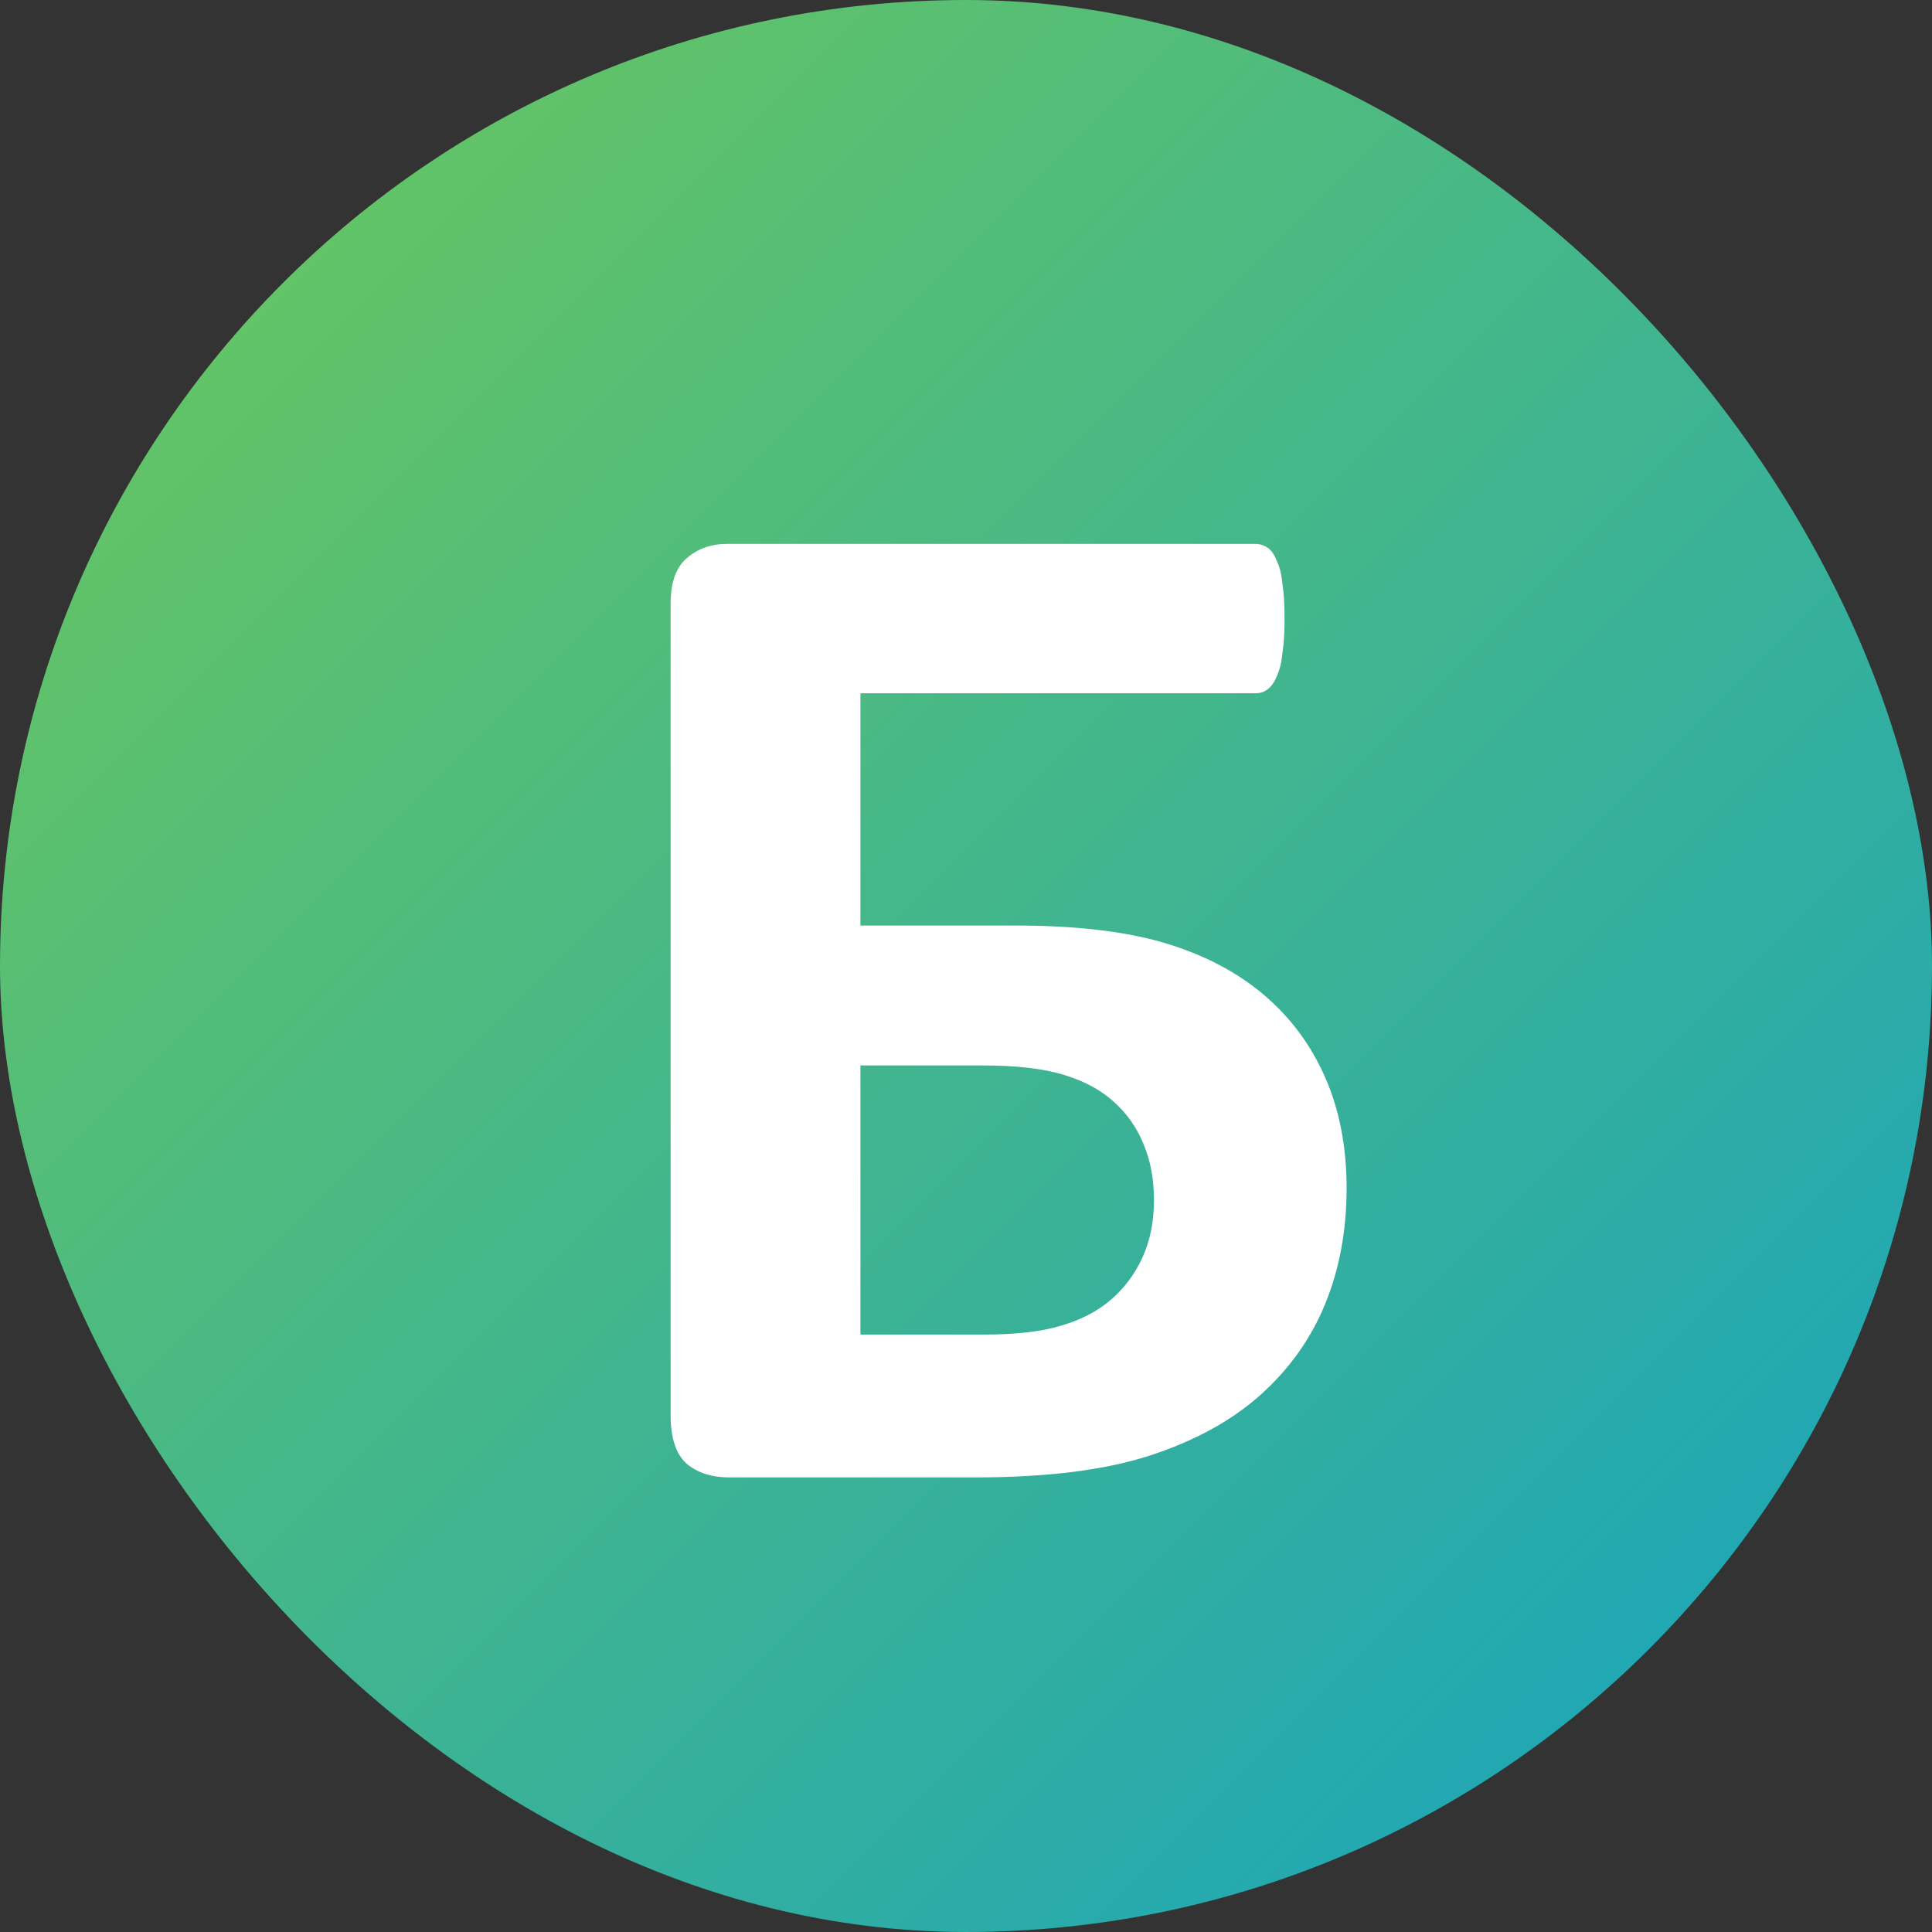 <svg width="17" height="17" viewBox="0 0 17 17" fill="none" xmlns="http://www.w3.org/2000/svg">
<rect x="0" y="0" width="17" height="17" fill="#333333" stroke="none"/>
<rect width="17" height="17" rx="8.5" fill="url(#paint0_linear_241_2775)"/>
<path d="M11.849 10.455C11.849 10.827 11.786 11.168 11.659 11.477C11.532 11.786 11.339 12.054 11.081 12.283C10.827 12.507 10.503 12.683 10.11 12.81C9.716 12.937 9.206 13 8.58 13H6.416C6.263 13 6.138 12.96 6.041 12.879C5.948 12.795 5.901 12.653 5.901 12.454V5.313C5.901 5.127 5.948 4.993 6.041 4.913C6.138 4.828 6.257 4.786 6.396 4.786H11.043C11.085 4.786 11.121 4.797 11.151 4.818C11.185 4.839 11.212 4.877 11.233 4.932C11.259 4.983 11.276 5.051 11.284 5.135C11.297 5.216 11.303 5.319 11.303 5.446C11.303 5.565 11.297 5.666 11.284 5.751C11.276 5.831 11.259 5.899 11.233 5.954C11.212 6.005 11.185 6.043 11.151 6.068C11.121 6.09 11.087 6.1 11.049 6.1H7.571V8.144H8.936C9.465 8.144 9.9 8.195 10.243 8.296C10.586 8.398 10.876 8.548 11.113 8.747C11.35 8.946 11.532 9.189 11.659 9.477C11.786 9.765 11.849 10.091 11.849 10.455ZM10.154 10.562C10.154 10.38 10.125 10.218 10.065 10.074C10.006 9.926 9.919 9.801 9.805 9.699C9.691 9.593 9.543 9.513 9.361 9.458C9.183 9.403 8.944 9.375 8.644 9.375H7.571V11.743H8.663C8.933 11.743 9.156 11.718 9.329 11.667C9.507 11.616 9.655 11.54 9.773 11.438C9.892 11.337 9.985 11.212 10.053 11.064C10.12 10.916 10.154 10.749 10.154 10.562Z" fill="white"/>
<defs>
<linearGradient id="paint0_linear_241_2775" x1="0" y1="0" x2="17" y2="17" gradientUnits="userSpaceOnUse">
<stop stop-color="#6FC958"/>
<stop offset="0.973" stop-color="#17A3C0"/>
</linearGradient>
</defs>
</svg>
